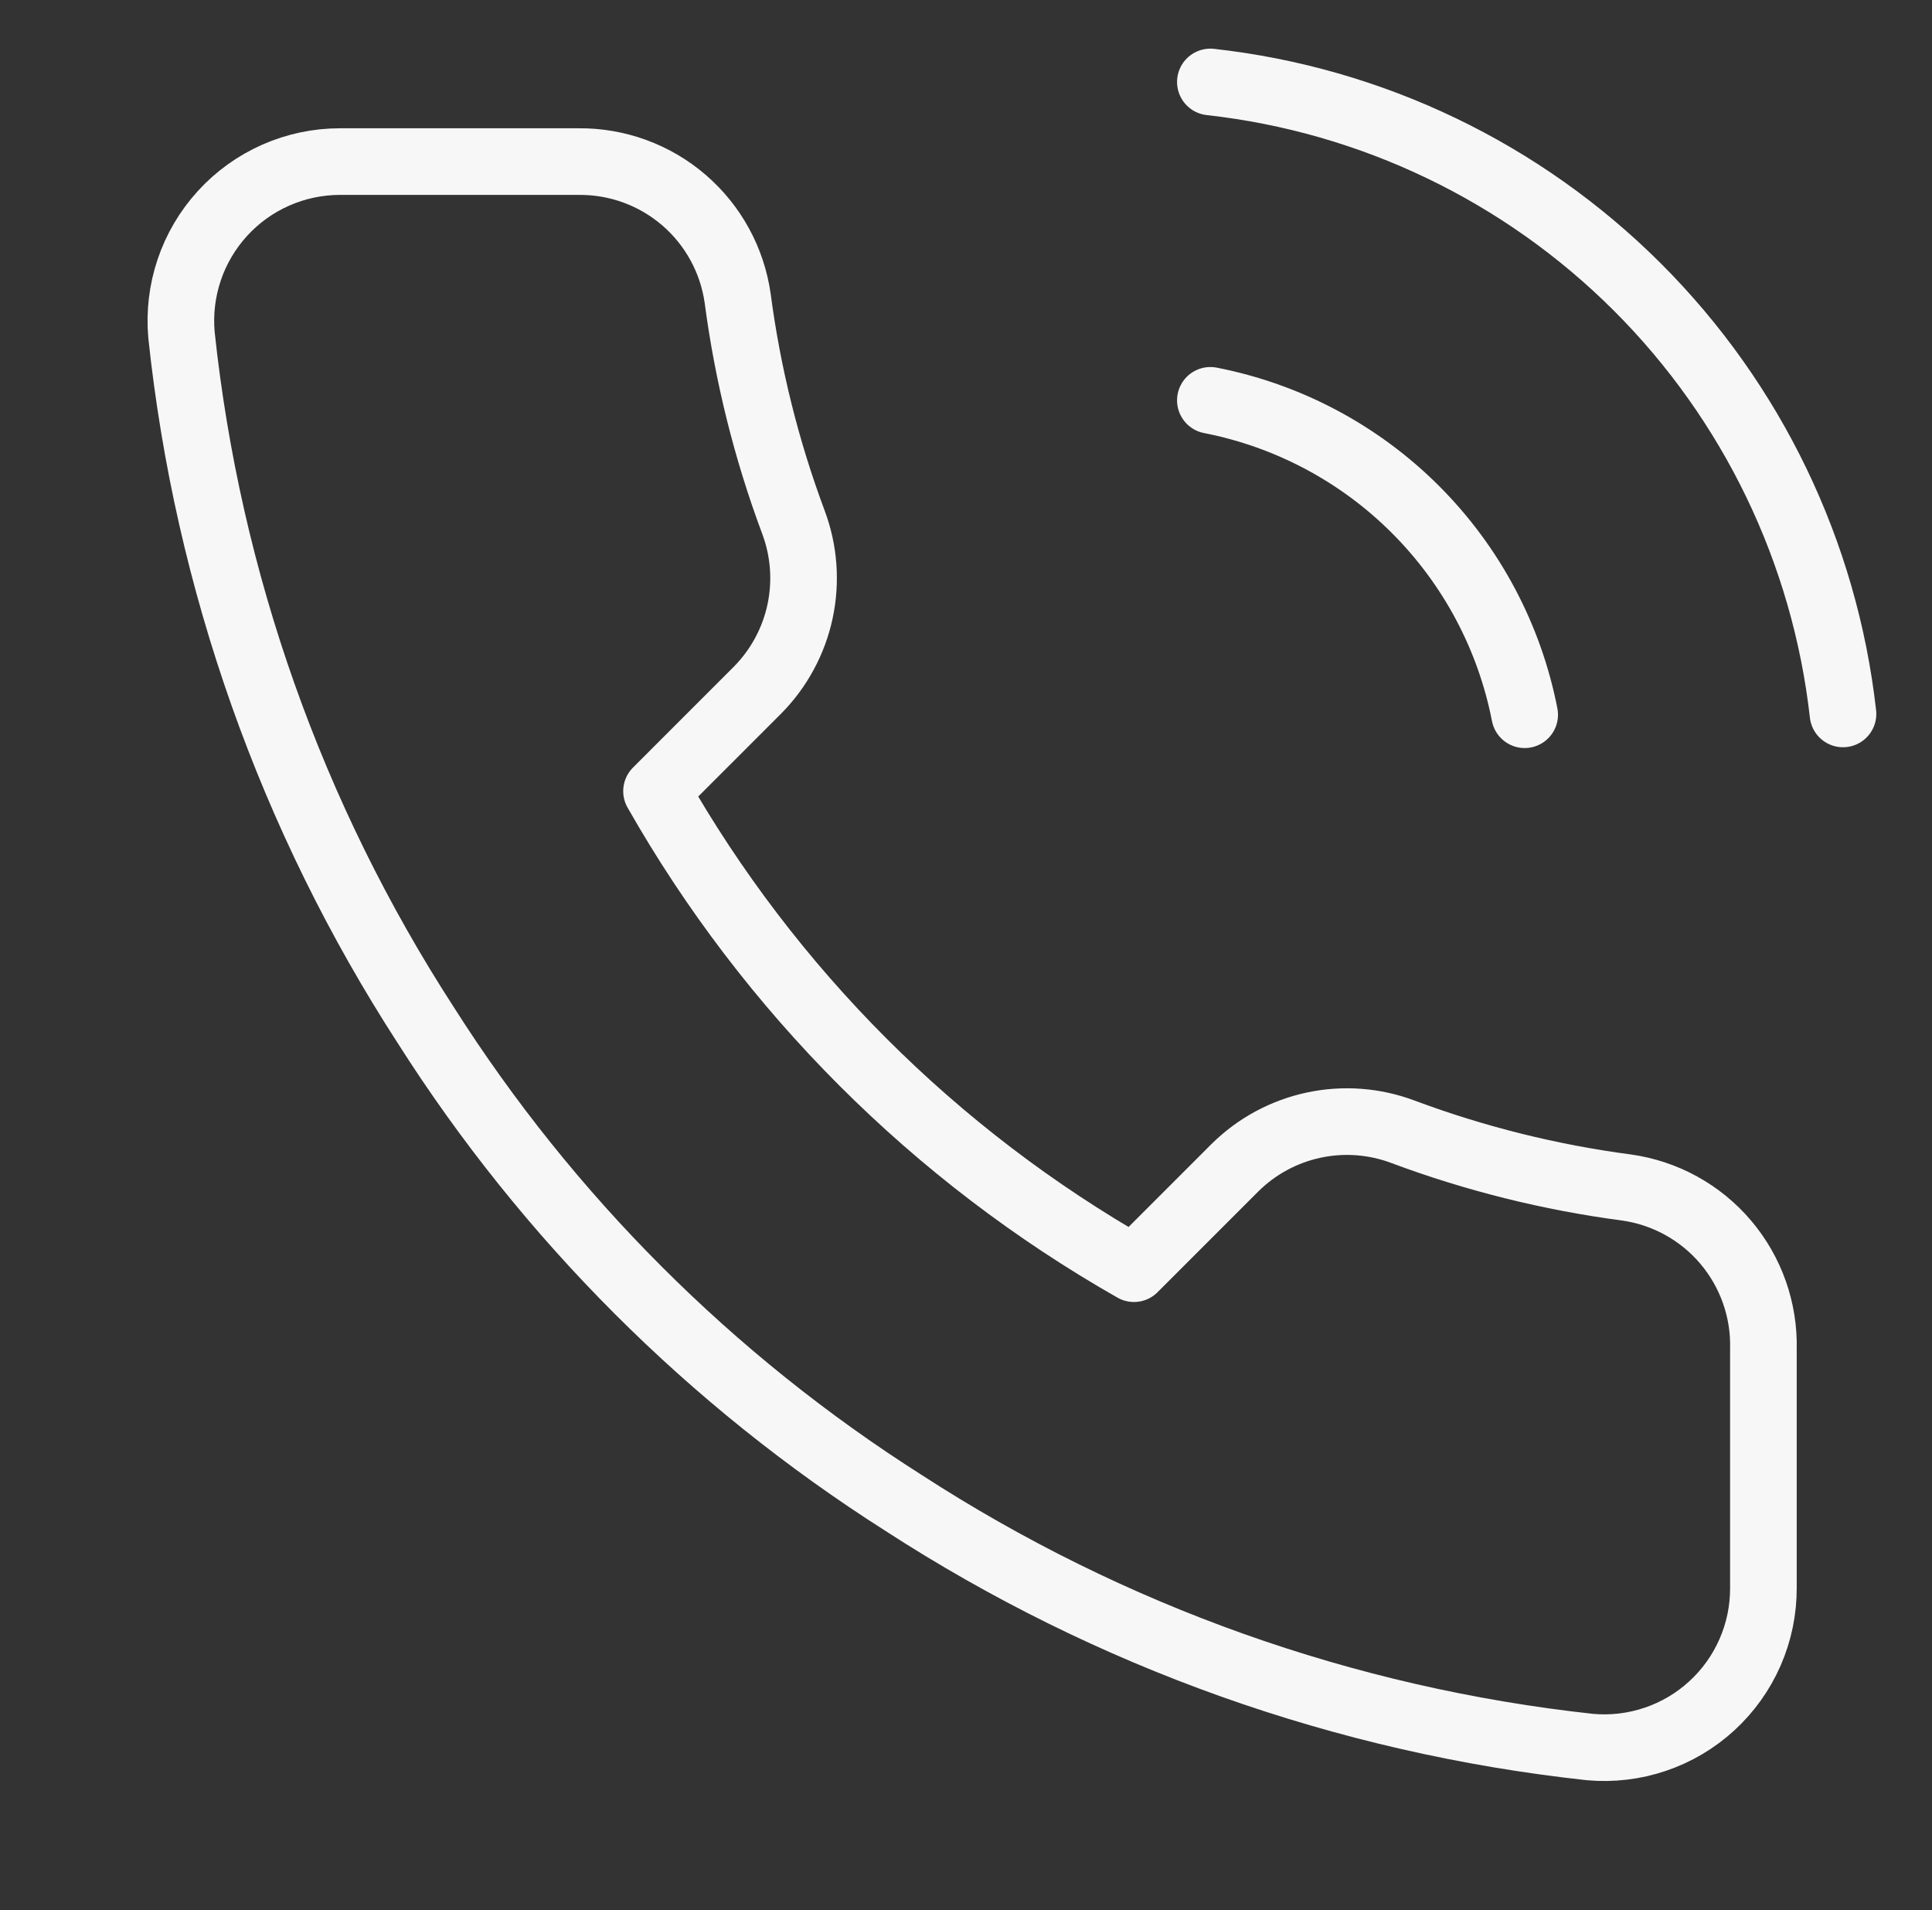 <svg width="87" height="86" viewBox="0 0 87 86" fill="none" xmlns="http://www.w3.org/2000/svg">
<rect x="0" y="0" width="87" height="86" fill="#333333" stroke="none"/>
<g id="Icon">
<g id="Icon_2">
<path id="Path" d="M54.504 18.024C58.004 18.707 61.221 20.418 63.742 22.94C66.264 25.461 67.975 28.678 68.658 32.178M54.504 3.69C61.776 4.498 68.557 7.754 73.733 12.924C78.91 18.095 82.175 24.871 82.992 32.142M79.408 60.742V71.487C79.412 72.485 79.208 73.473 78.808 74.387C78.409 75.302 77.822 76.122 77.087 76.797C76.352 77.472 75.484 77.986 74.538 78.305C73.593 78.625 72.591 78.744 71.597 78.654C60.571 77.457 49.979 73.689 40.673 67.654C32.015 62.152 24.675 54.812 19.173 46.154C13.117 36.806 9.349 26.162 8.173 15.086C8.084 14.095 8.201 13.097 8.519 12.154C8.836 11.211 9.347 10.345 10.018 9.61C10.688 8.875 11.505 8.288 12.415 7.886C13.325 7.484 14.308 7.276 15.303 7.275H26.053C27.792 7.258 29.478 7.873 30.797 9.007C32.115 10.141 32.976 11.716 33.219 13.438C33.673 16.878 34.514 20.256 35.728 23.507C36.21 24.79 36.314 26.183 36.028 27.523C35.742 28.863 35.078 30.093 34.115 31.067L29.564 35.618C34.665 44.589 42.093 52.017 51.064 57.118L55.615 52.567C56.589 51.604 57.819 50.94 59.159 50.654C60.499 50.368 61.893 50.472 63.175 50.954C66.426 52.168 69.805 53.009 73.245 53.463C74.986 53.708 76.576 54.585 77.712 55.926C78.848 57.267 79.452 58.98 79.408 60.737V60.742Z" stroke="#F7F7F7" stroke-width="3" stroke-linecap="round" stroke-linejoin="round"/>
</g>
</g>
</svg>
